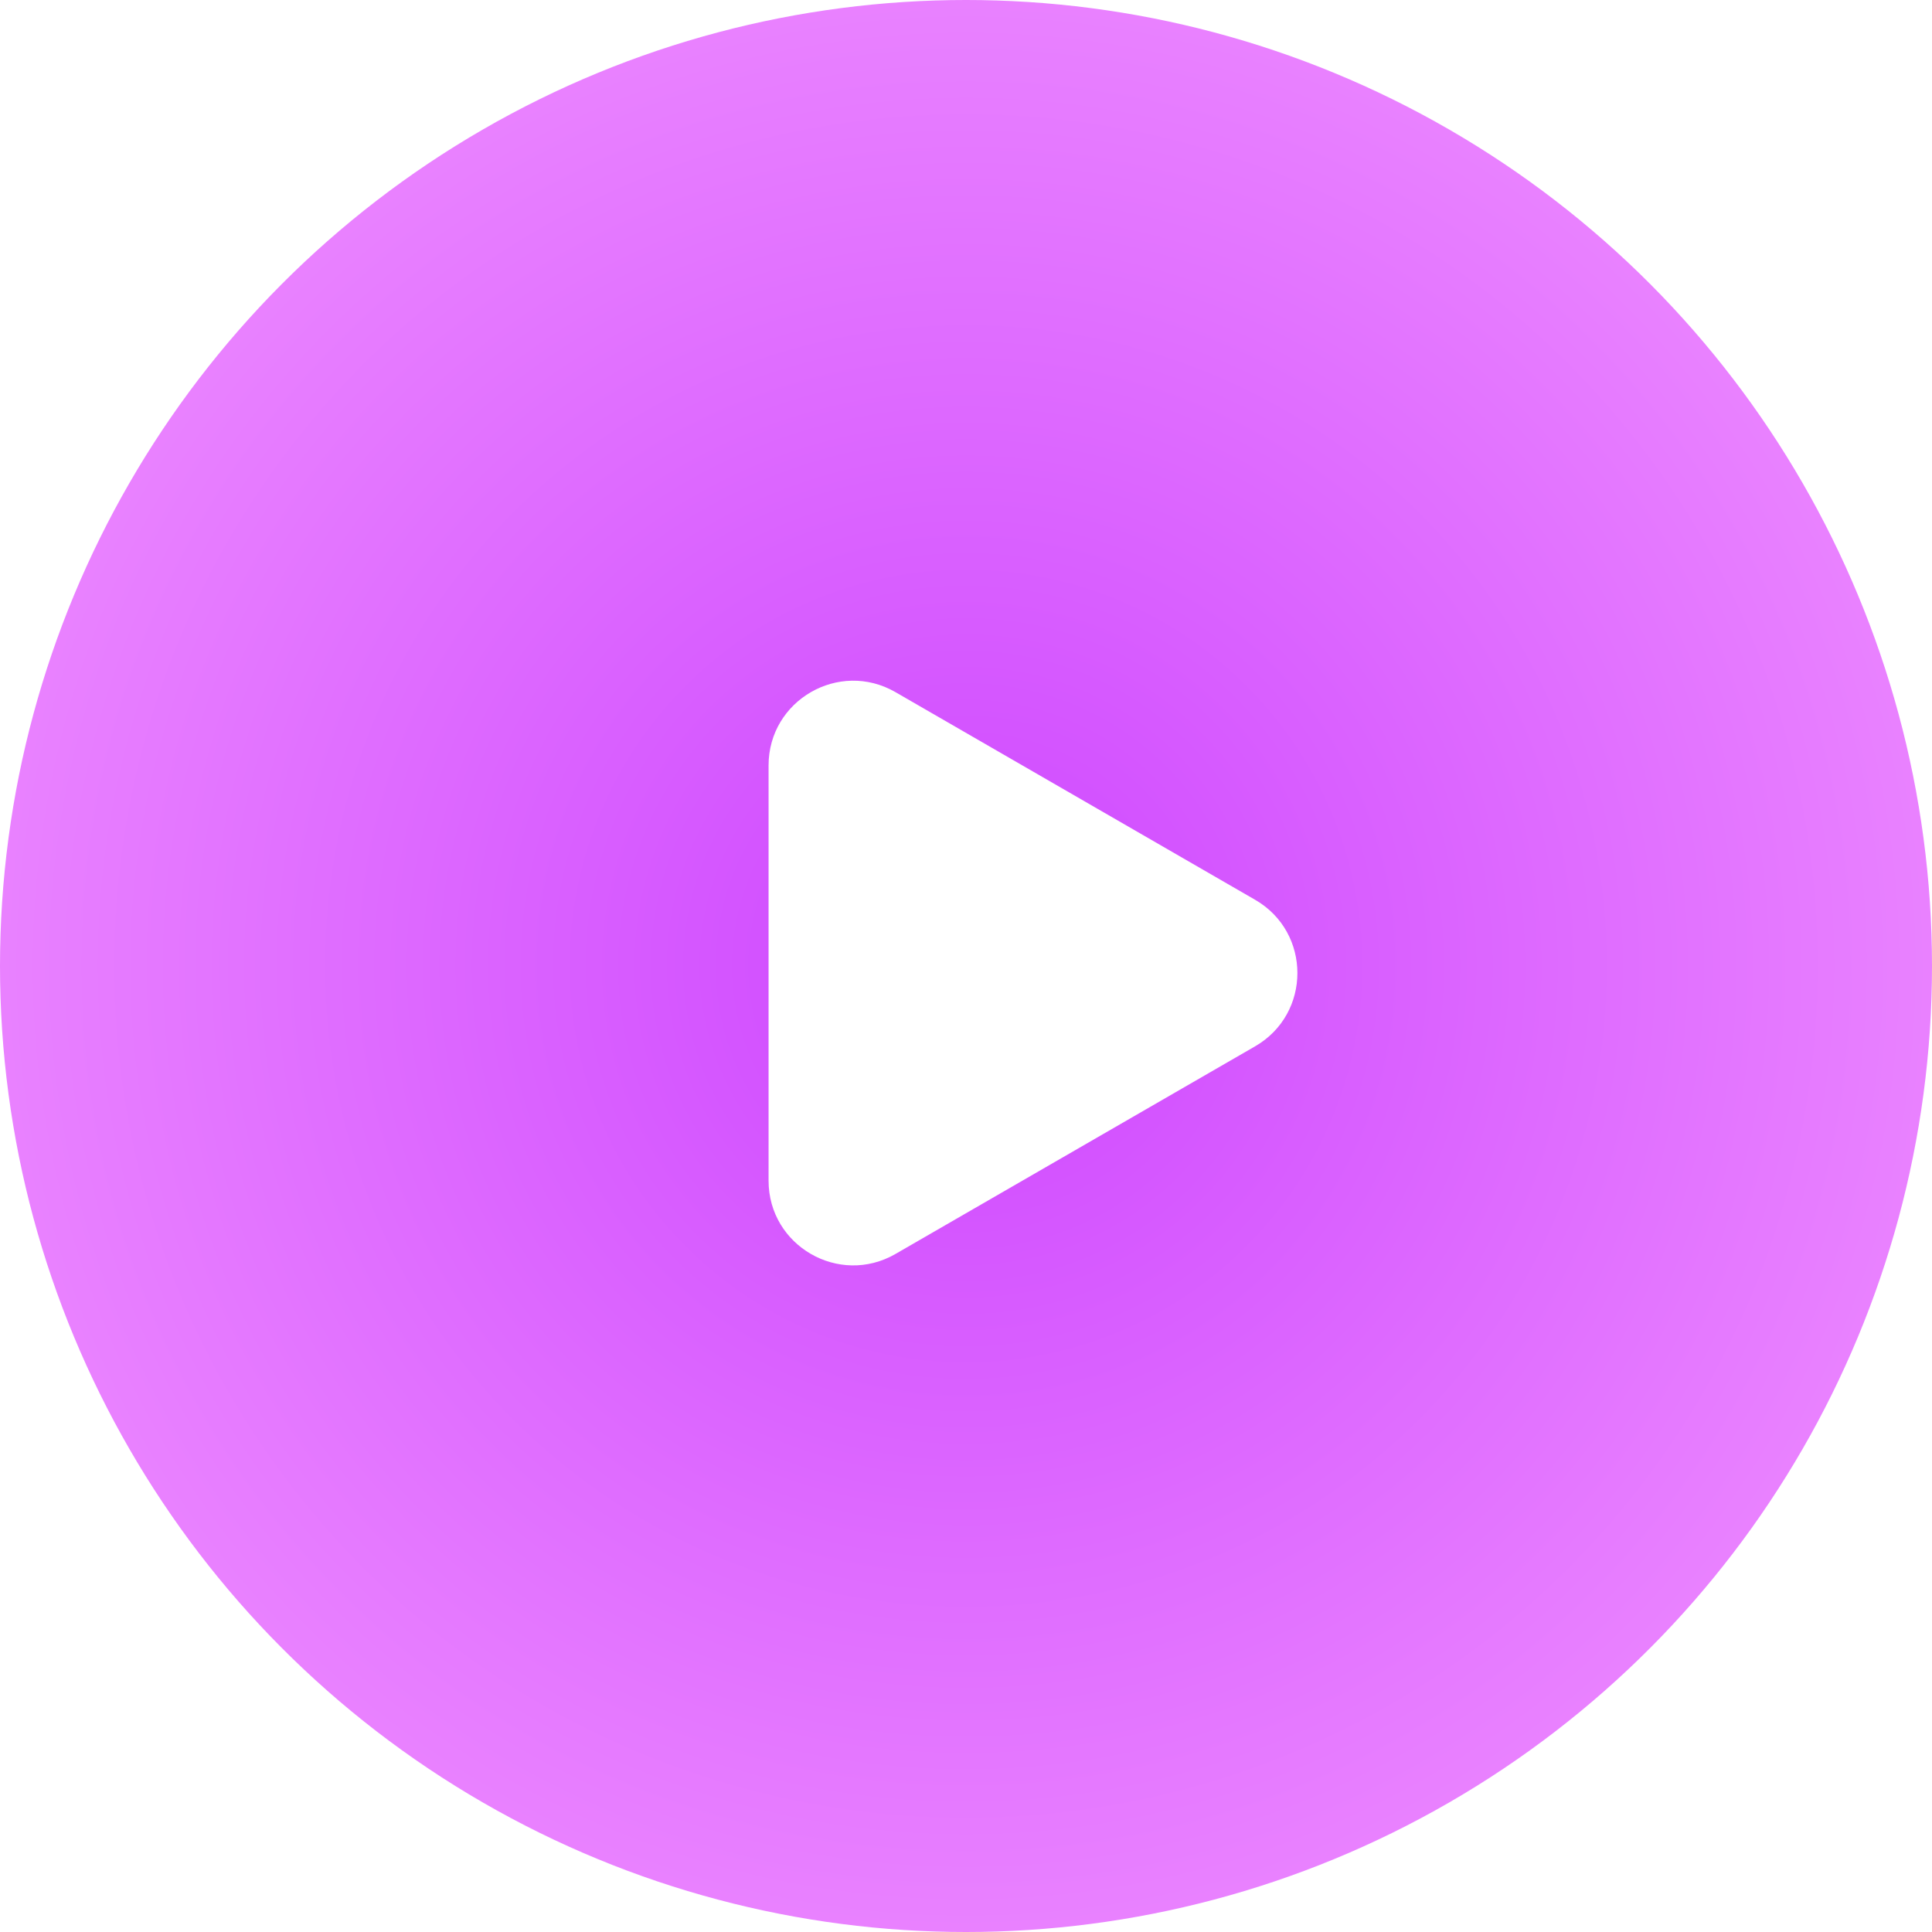 <?xml version="1.0" encoding="UTF-8"?> <svg xmlns="http://www.w3.org/2000/svg" width="137" height="137" viewBox="0 0 137 137" fill="none"> <g filter="url(#filter0_i_274_22)"> <circle cx="68.5" cy="68.5" r="68.5" fill="url(#paint0_radial_274_22)"></circle> </g> <path d="M89 63.804C93 66.113 93 71.887 89 74.196L63.5 88.919C59.5 91.228 54.5 88.341 54.5 83.722L54.5 54.278C54.5 49.659 59.5 46.772 63.5 49.081L89 63.804Z" fill="white"></path> <defs> <filter id="filter0_i_274_22" x="0" y="0" width="137" height="137" filterUnits="userSpaceOnUse" color-interpolation-filters="sRGB"> <feFlood flood-opacity="0" result="BackgroundImageFix"></feFlood> <feBlend mode="normal" in="SourceGraphic" in2="BackgroundImageFix" result="shape"></feBlend> <feColorMatrix in="SourceAlpha" type="matrix" values="0 0 0 0 0 0 0 0 0 0 0 0 0 0 0 0 0 0 127 0" result="hardAlpha"></feColorMatrix> <feOffset></feOffset> <feGaussianBlur stdDeviation="13"></feGaussianBlur> <feComposite in2="hardAlpha" operator="arithmetic" k2="-1" k3="1"></feComposite> <feColorMatrix type="matrix" values="0 0 0 0 1 0 0 0 0 1 0 0 0 0 1 0 0 0 0.93 0"></feColorMatrix> <feBlend mode="normal" in2="shape" result="effect1_innerShadow_274_22"></feBlend> </filter> <radialGradient id="paint0_radial_274_22" cx="0" cy="0" r="1" gradientUnits="userSpaceOnUse" gradientTransform="translate(68.5 68.5) rotate(90) scale(68.5)"> <stop offset="0.065" stop-color="#CF4AFF"></stop> <stop offset="1" stop-color="#E982FF"></stop> </radialGradient> </defs> </svg> 